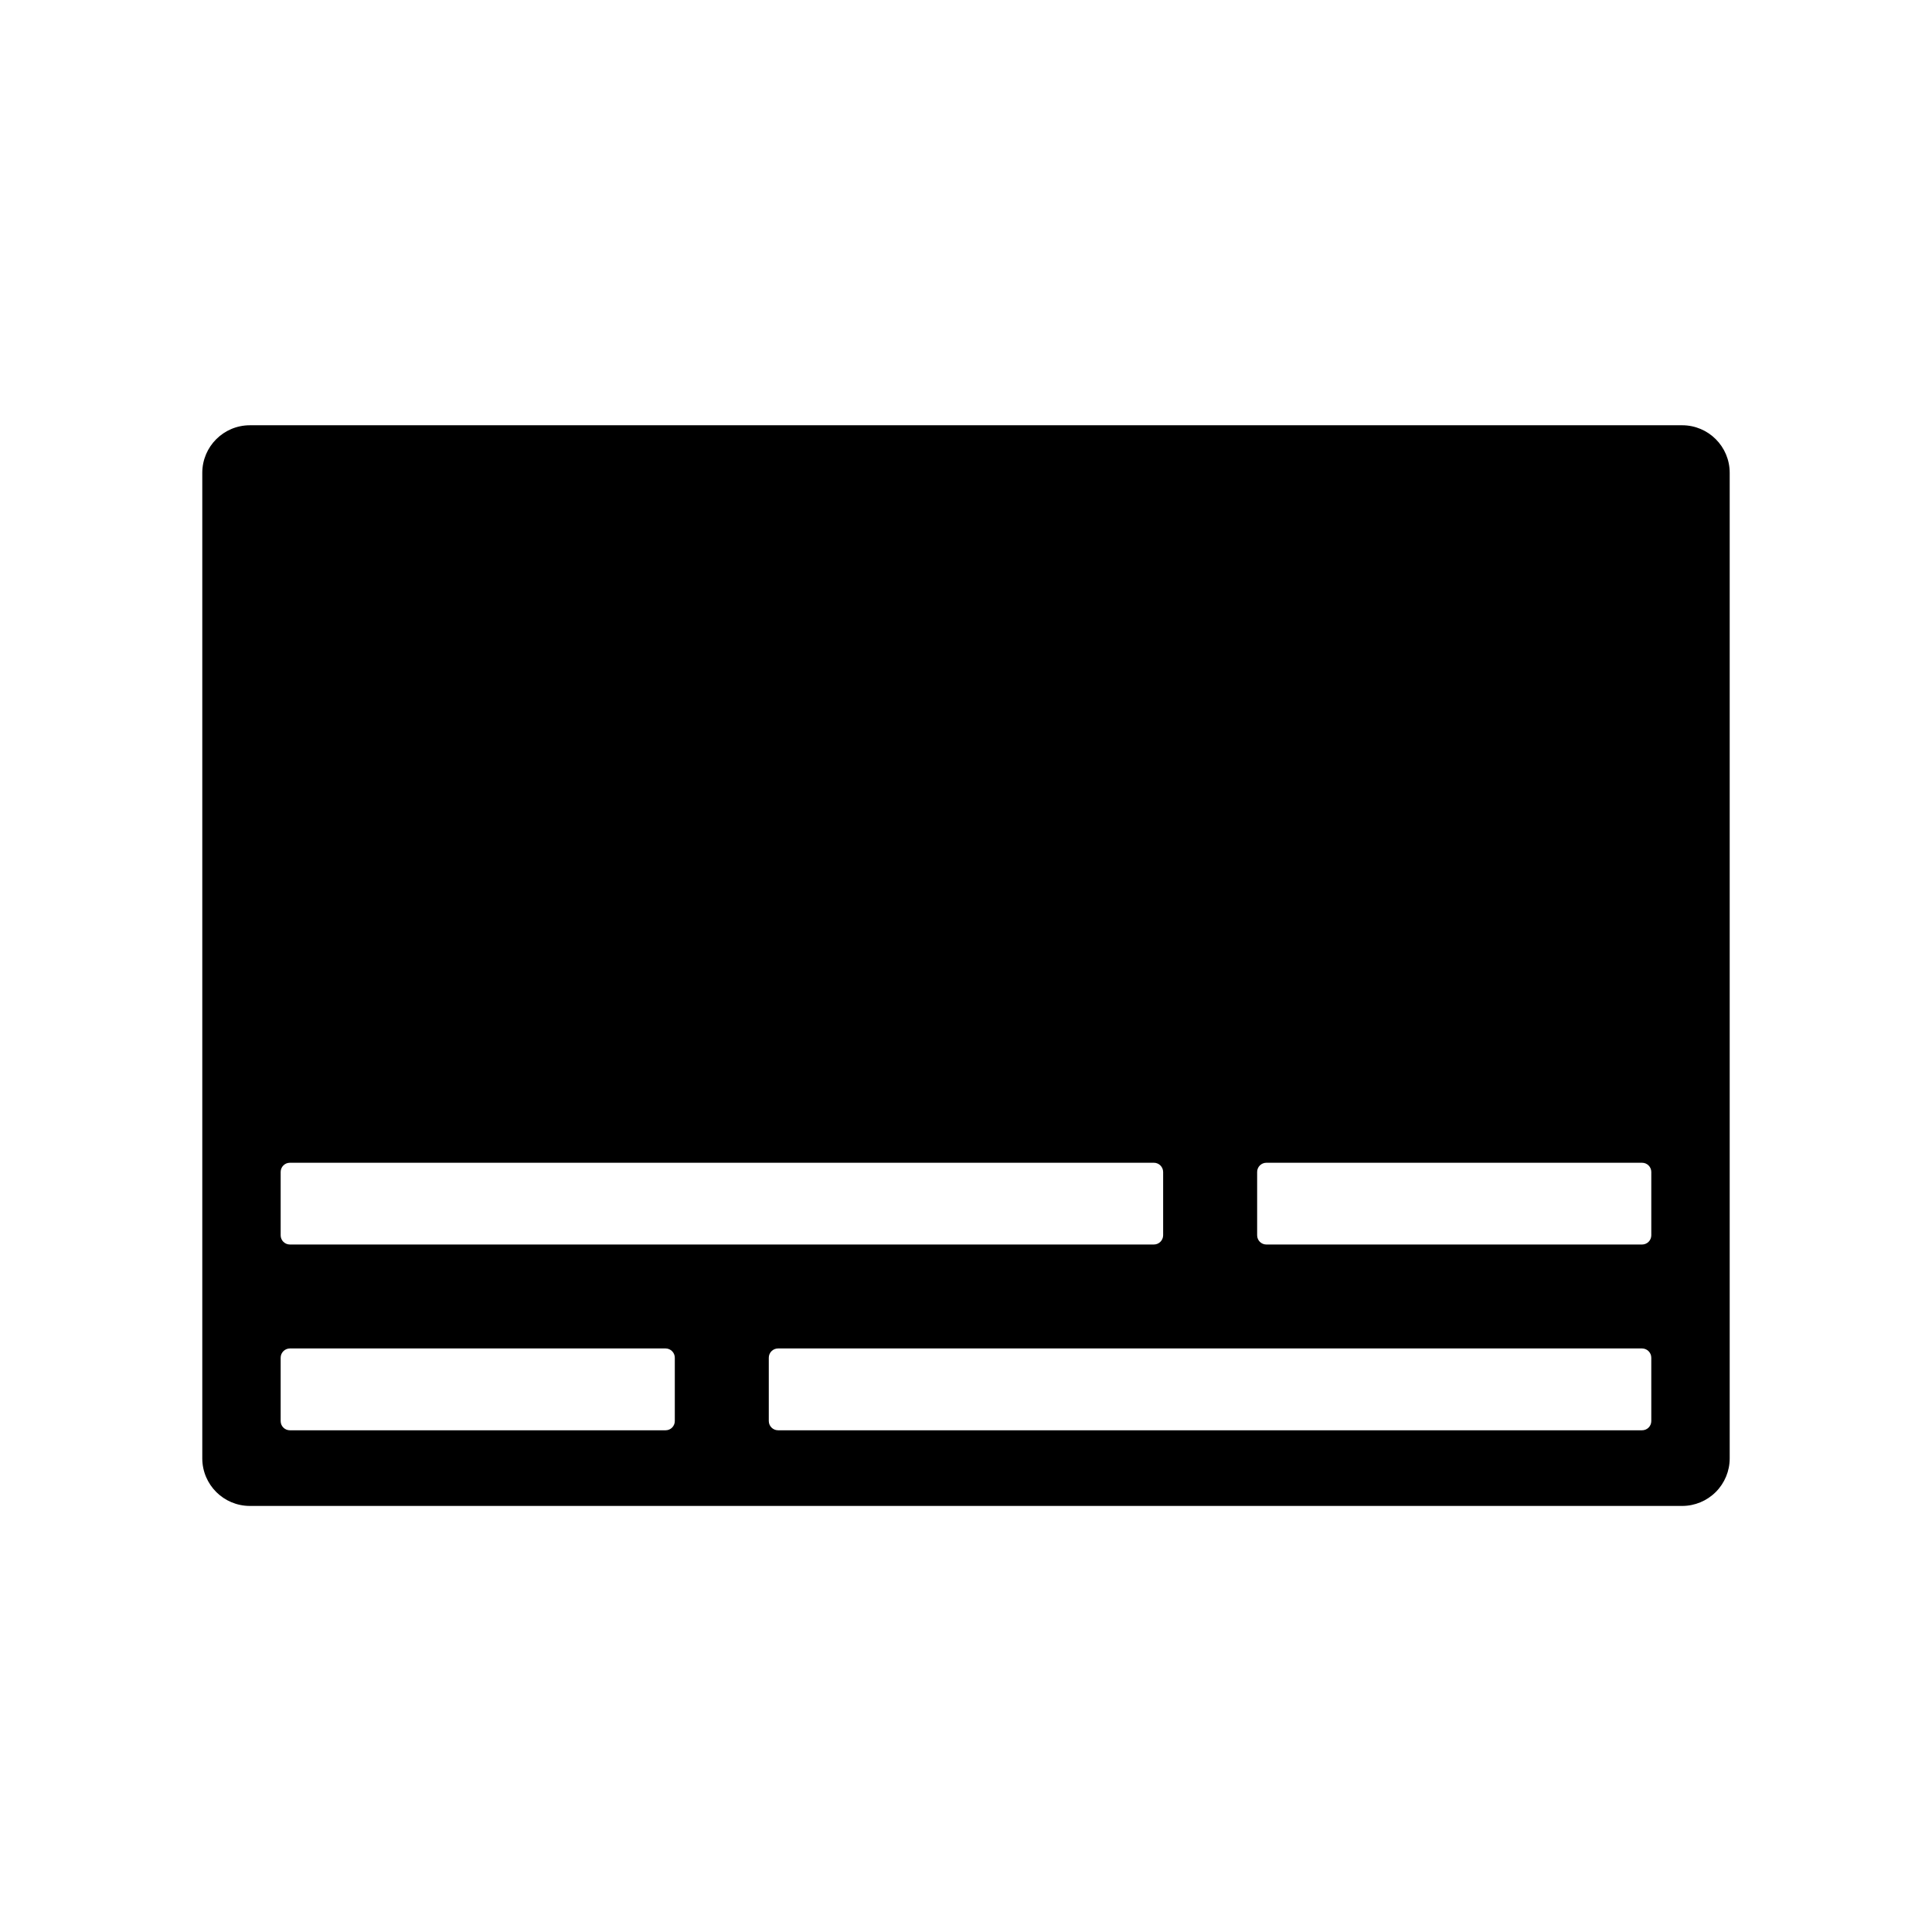<?xml version="1.0" encoding="UTF-8"?>
<!-- Uploaded to: SVG Repo, www.svgrepo.com, Generator: SVG Repo Mixer Tools -->
<svg fill="#000000" width="800px" height="800px" version="1.1" viewBox="144 144 512 512" xmlns="http://www.w3.org/2000/svg">
 <path d="m589.79 256.7h-379.59c-6.953 0.012-12.582 5.644-12.594 12.594v261.26c0.043 6.926 5.664 12.523 12.594 12.535h379.59c3.34 0 6.543-1.328 8.906-3.691s3.691-5.566 3.691-8.906v-261.2c0-6.953-5.641-12.594-12.598-12.594zm-371.41 197.88c0-1.348 1.09-2.438 2.438-2.438h228.97c1.348 0 2.445 1.09 2.457 2.438v16.789c-0.012 1.348-1.109 2.438-2.457 2.438h-228.97c-1.348 0-2.438-1.094-2.438-2.438zm104.45 66.02c0 0.648-0.258 1.266-0.715 1.727-0.457 0.457-1.078 0.711-1.723 0.711h-99.574c-1.348 0-2.438-1.09-2.438-2.438v-16.785c0-1.352 1.086-2.449 2.438-2.461h99.574c1.348 0.012 2.438 1.109 2.438 2.461zm258.78 0c0 0.648-0.258 1.266-0.715 1.727-0.457 0.457-1.078 0.711-1.727 0.711h-228.97c-1.352 0-2.449-1.086-2.461-2.438v-16.785c0-1.359 1.102-2.461 2.461-2.461h228.97c1.352 0.012 2.441 1.109 2.441 2.461zm0-49.23c0 0.645-0.258 1.266-0.715 1.723-0.457 0.457-1.078 0.715-1.727 0.715h-99.57c-1.348 0-2.441-1.094-2.441-2.438v-16.789c0-1.348 1.094-2.438 2.441-2.438h99.574-0.004c0.648 0 1.27 0.258 1.727 0.715 0.457 0.457 0.715 1.078 0.715 1.723z"/>
</svg>